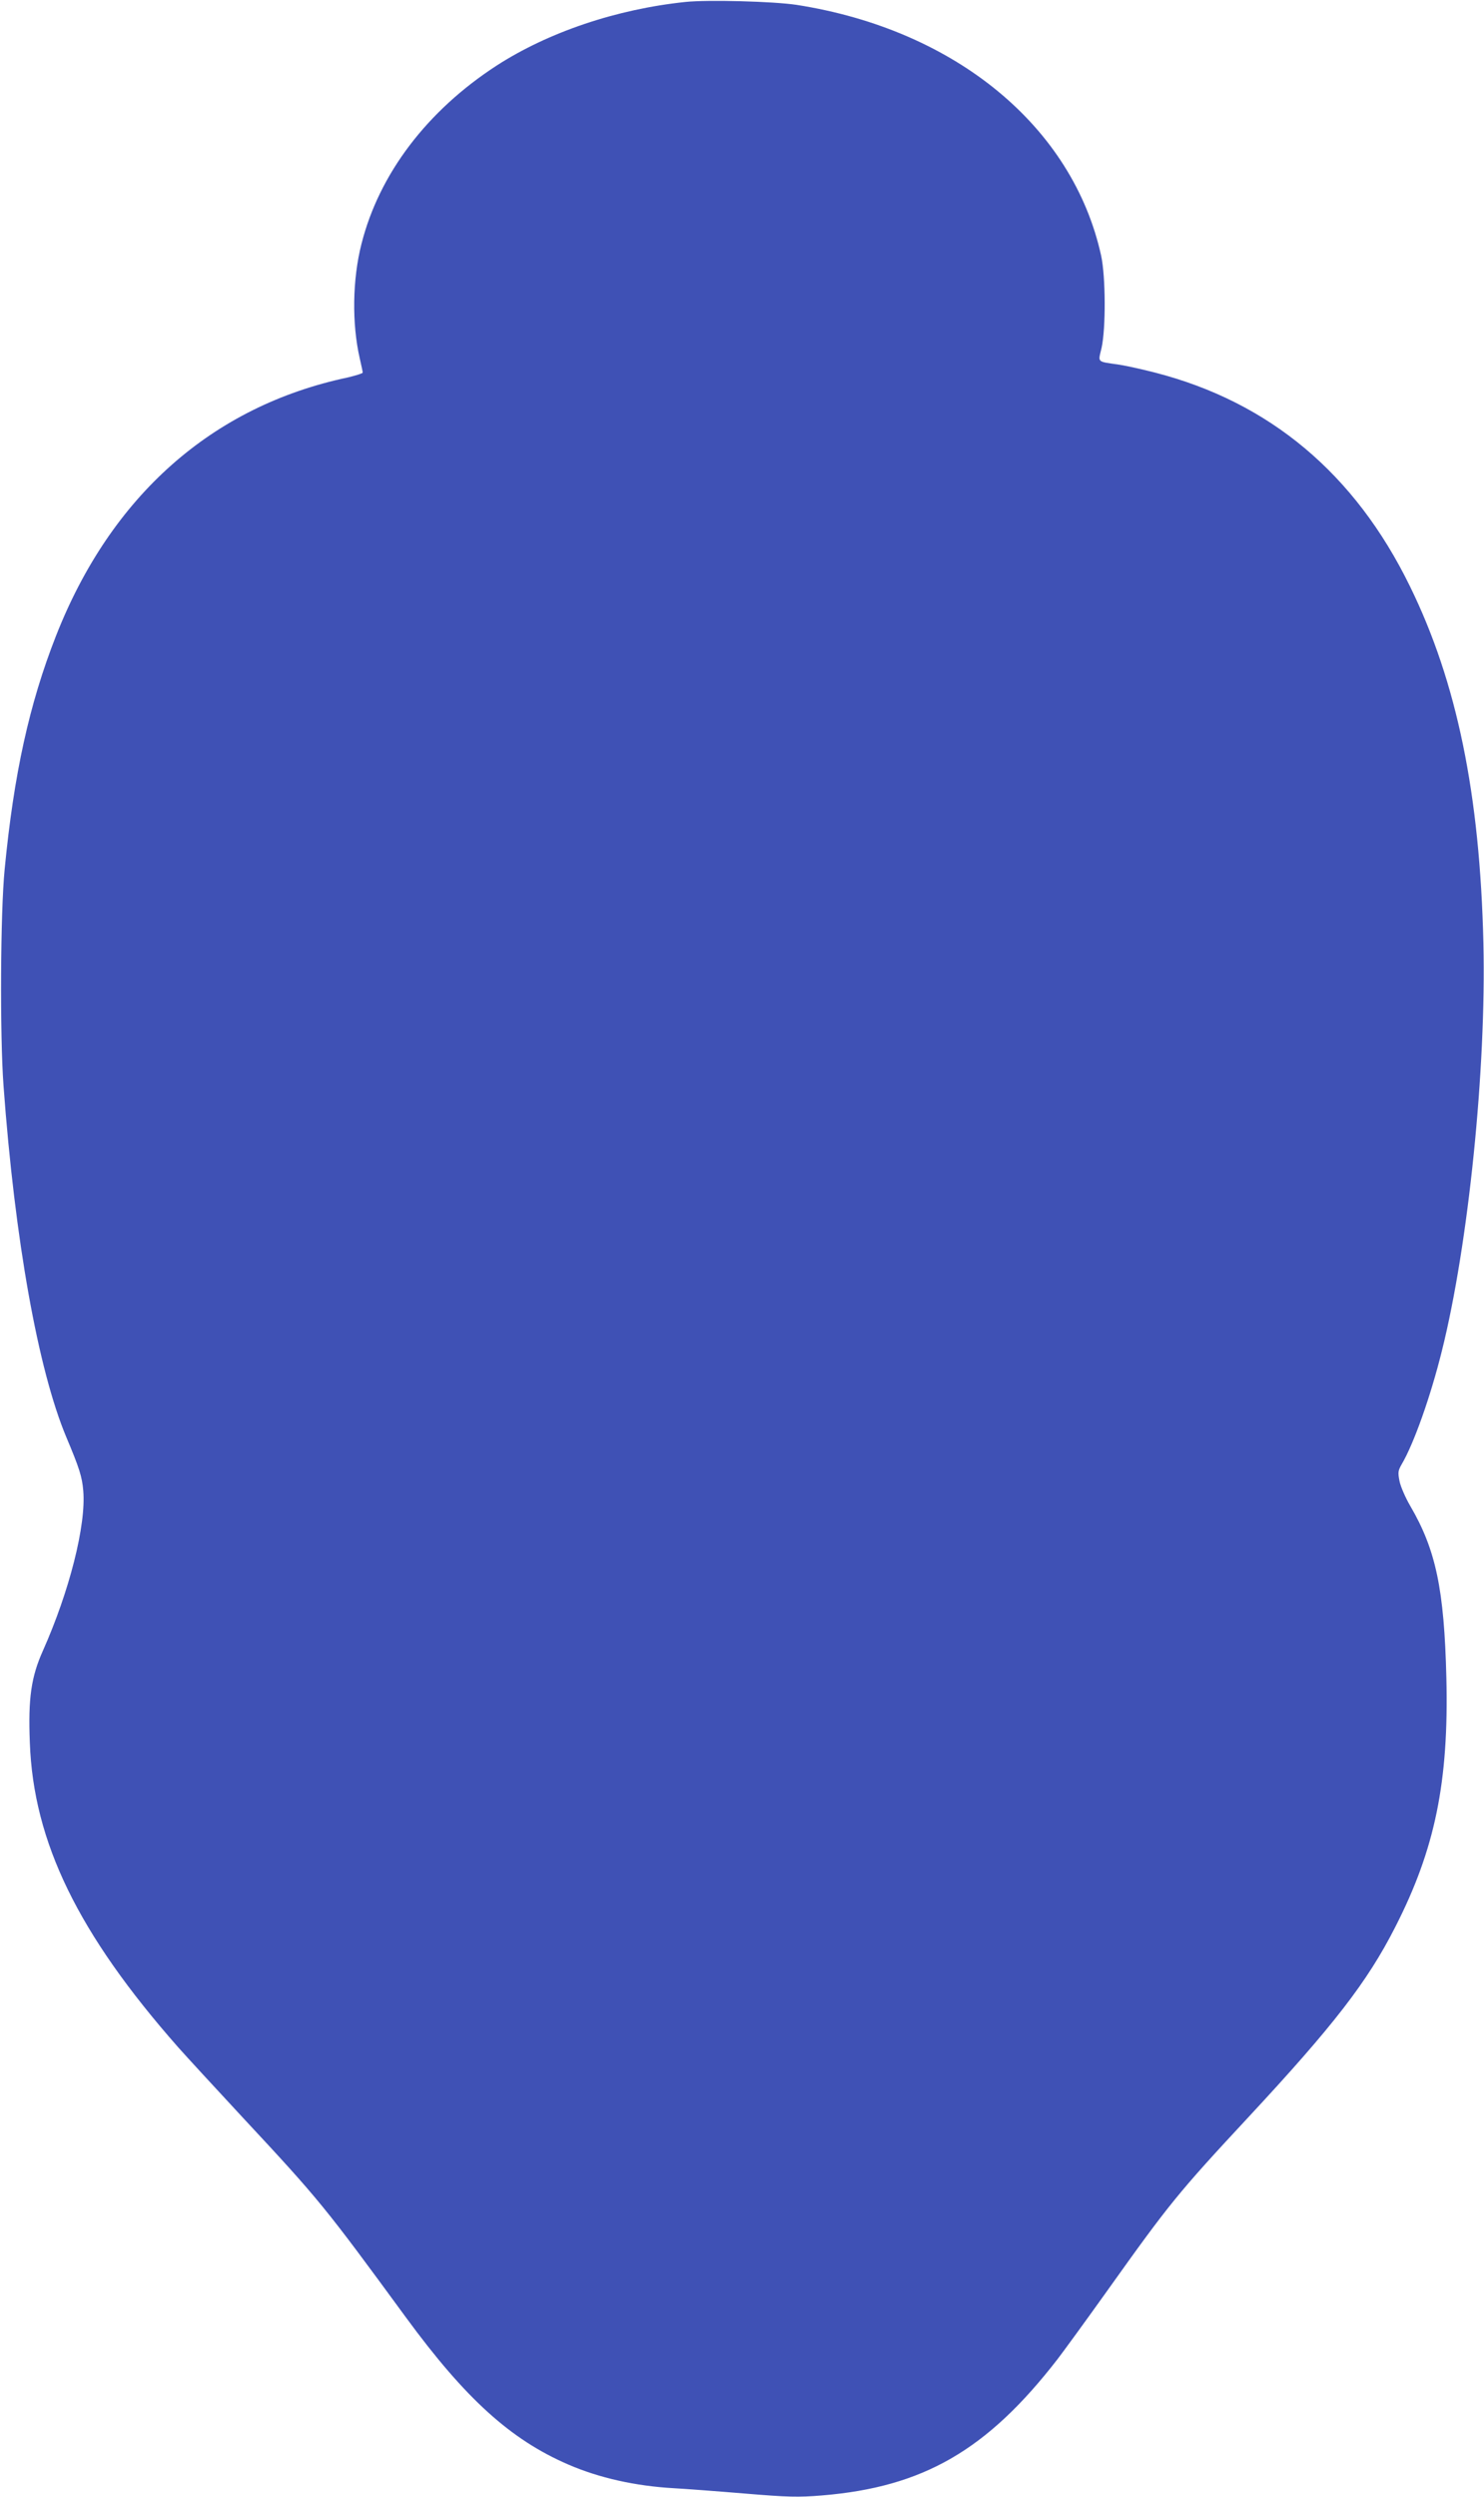 <?xml version="1.0" standalone="no"?>
<!DOCTYPE svg PUBLIC "-//W3C//DTD SVG 20010904//EN"
 "http://www.w3.org/TR/2001/REC-SVG-20010904/DTD/svg10.dtd">
<svg version="1.0" xmlns="http://www.w3.org/2000/svg"
 width="761pt" height="1280pt" viewBox="0 0 761 1280"
 preserveAspectRatio="xMidYMid meet">
<g transform="translate(0,1280) scale(0.1,-0.1)"
fill="#3f51b5" stroke="none">
<path d="M3515 12790 c-354 -37 -703 -155 -968 -326 -356 -231 -602 -554 -693
-913 -47 -183 -50 -411 -9 -589 8 -35 15 -67 15 -72 0 -4 -35 -15 -77 -25
-695 -147 -1214 -607 -1496 -1325 -137 -349 -216 -709 -263 -1195 -22 -220
-25 -850 -6 -1110 58 -790 177 -1456 322 -1802 67 -159 81 -203 87 -275 15
-176 -71 -515 -207 -820 -60 -134 -76 -243 -67 -470 18 -510 248 -981 761
-1563 39 -44 188 -206 331 -360 395 -424 421 -457 837 -1025 305 -416 536
-626 833 -754 157 -68 344 -110 540 -121 55 -3 217 -15 360 -27 228 -19 277
-20 401 -10 518 43 845 231 1206 697 30 39 146 198 258 355 315 442 361 499
720 885 438 471 612 696 754 975 205 400 276 746 263 1280 -11 453 -54 656
-185 880 -24 41 -49 98 -55 126 -9 46 -8 55 11 88 62 105 148 347 206 581 136
544 228 1445 213 2090 -18 764 -136 1339 -377 1830 -282 577 -720 944 -1307
1095 -62 16 -143 34 -180 40 -122 18 -112 9 -94 87 22 100 21 363 -2 471 -145
663 -748 1160 -1562 1287 -118 18 -456 27 -570 15z"/>
</g>
</svg>
